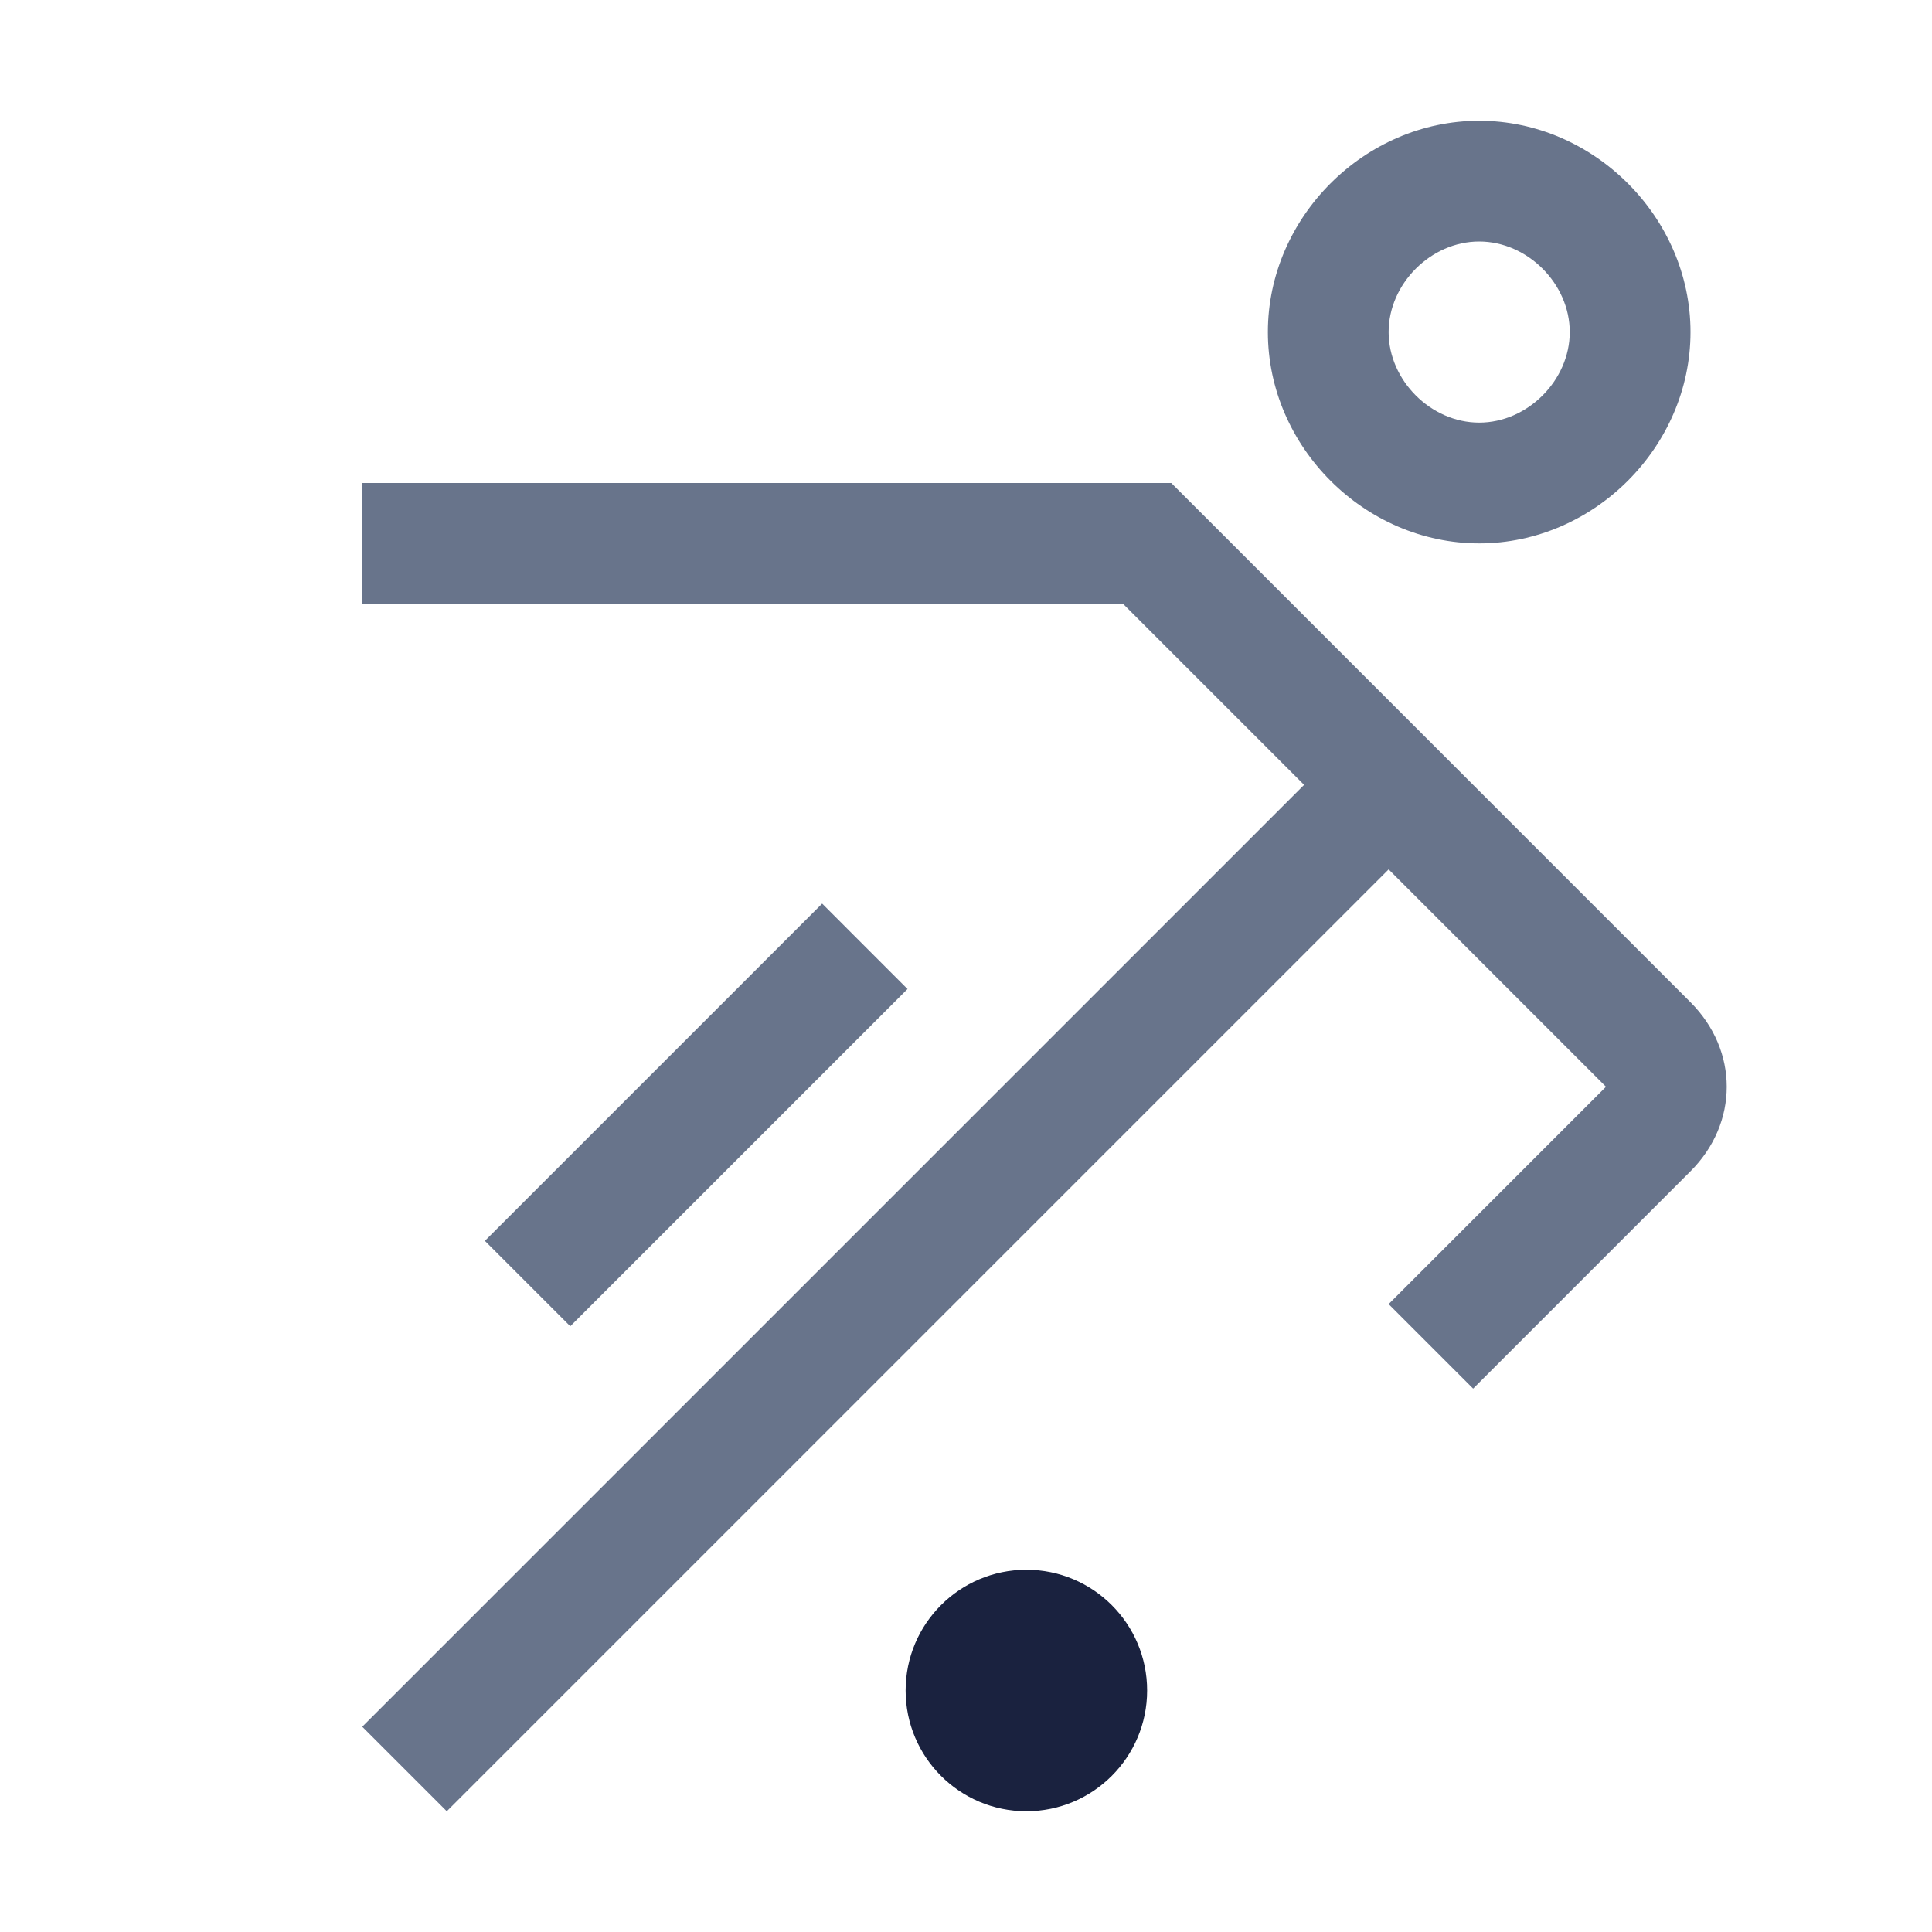 <svg width="64" height="64" viewBox="0 0 64 64" fill="none" xmlns="http://www.w3.org/2000/svg">
<path d="M34 60C36.209 60 38 58.209 38 56C38 53.791 36.209 52 34 52C31.791 52 30 53.791 30 56C30 58.209 31.791 60 34 60Z" fill="#1A223F"/>
<path d="M56 33.2L38.8 16H12V20H37.2L43.2 26L12 57.2L14.8 60L46 28.8L53.2 36L46 43.2L48.8 46L56 38.8C57.6 37.2 57.6 34.8 56 33.2Z" fill="#68748B"/>
<path d="M27.235 29.933L16.062 41.105L18.891 43.934L30.063 32.762L27.235 29.933Z" fill="#68748B"/>
<path d="M49 18C45.2 18 42 14.8 42 11C42 7.2 45.2 4 49 4C52.8 4 56 7.2 56 11C56 14.8 52.8 18 49 18ZM49 8C47.4 8 46 9.4 46 11C46 12.6 47.4 14 49 14C50.6 14 52 12.6 52 11C52 9.4 50.6 8 49 8Z" fill="#68748B"/>
</svg>
